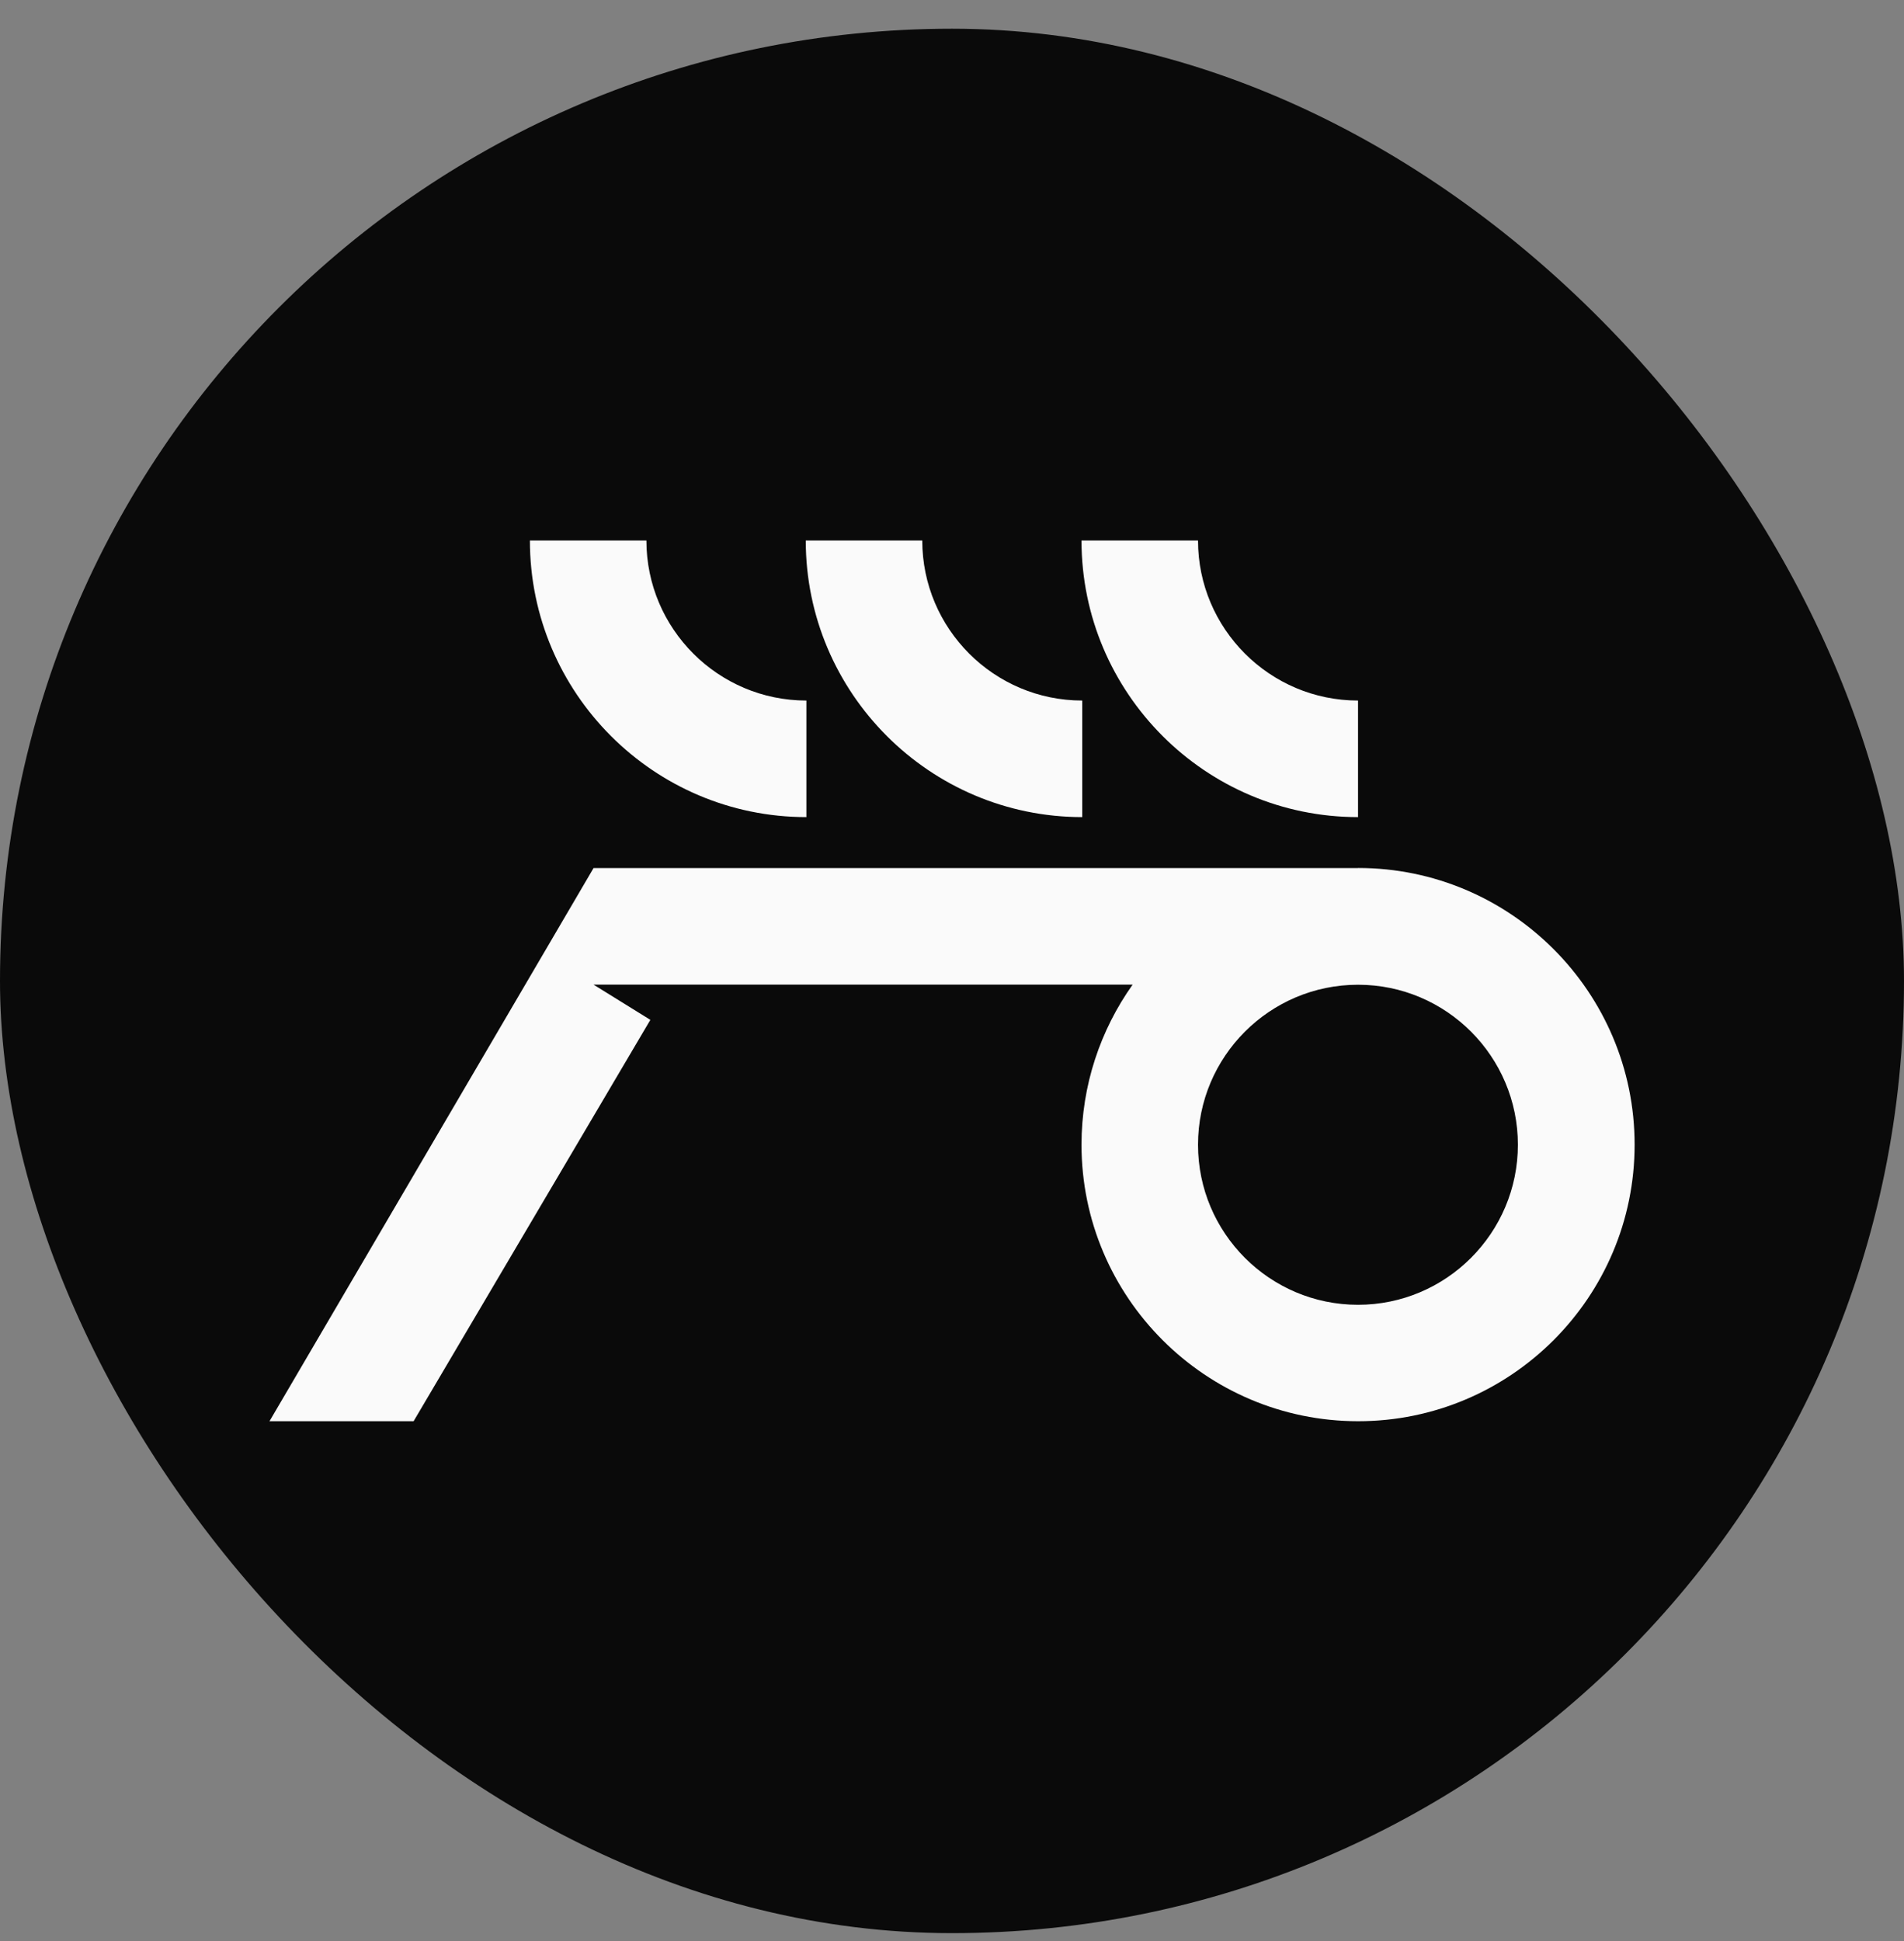 <svg width="52" height="53" viewBox="0 0 52 53" fill="none" xmlns="http://www.w3.org/2000/svg">
<rect x="0" y="0" width="52" height="53" fill="#808080" stroke="none"/>
<g clip-path="url(#clip0_316_94)">
<path d="M43.675 0.784H8.325C3.727 0.784 0 4.511 0 9.109V44.459C0 49.057 3.727 52.784 8.325 52.784H43.675C48.273 52.784 52 49.057 52 44.459V9.109C52 4.511 48.273 0.784 43.675 0.784Z" fill="#0A0A0A"/>
<path d="M37.089 23.703H16.21L7.36 38.806H11.296L17.762 27.847L16.21 26.885H30.933C30.057 28.118 29.537 29.628 29.537 31.255C29.537 35.418 32.925 38.806 37.092 38.806C41.258 38.806 44.643 35.421 44.643 31.255C44.643 27.088 41.255 23.7 37.092 23.7L37.089 23.703ZM37.089 35.627C34.677 35.627 32.719 33.666 32.719 31.257C32.719 28.849 34.677 26.888 37.089 26.888C39.5 26.888 41.455 28.849 41.455 31.257C41.455 33.666 39.497 35.627 37.089 35.627Z" fill="#FAFAFA"/>
<path d="M22.023 22.311V19.128C19.615 19.128 17.654 17.168 17.654 14.759H14.472C14.472 18.923 17.859 22.311 22.023 22.311Z" fill="#FAFAFA"/>
<path d="M29.557 22.311V19.128C27.149 19.128 25.188 17.168 25.188 14.759H22.006C22.006 18.923 25.394 22.311 29.557 22.311Z" fill="#FAFAFA"/>
<path d="M37.089 22.311V19.128C34.68 19.128 32.719 17.168 32.719 14.759H29.537C29.537 18.923 32.925 22.311 37.089 22.311Z" fill="#FAFAFA"/>
</g>
<defs>
<clipPath id="clip0_316_94">
<rect y="0.784" width="52" height="52" rx="26" fill="white"/>
</clipPath>
</defs>
</svg>
